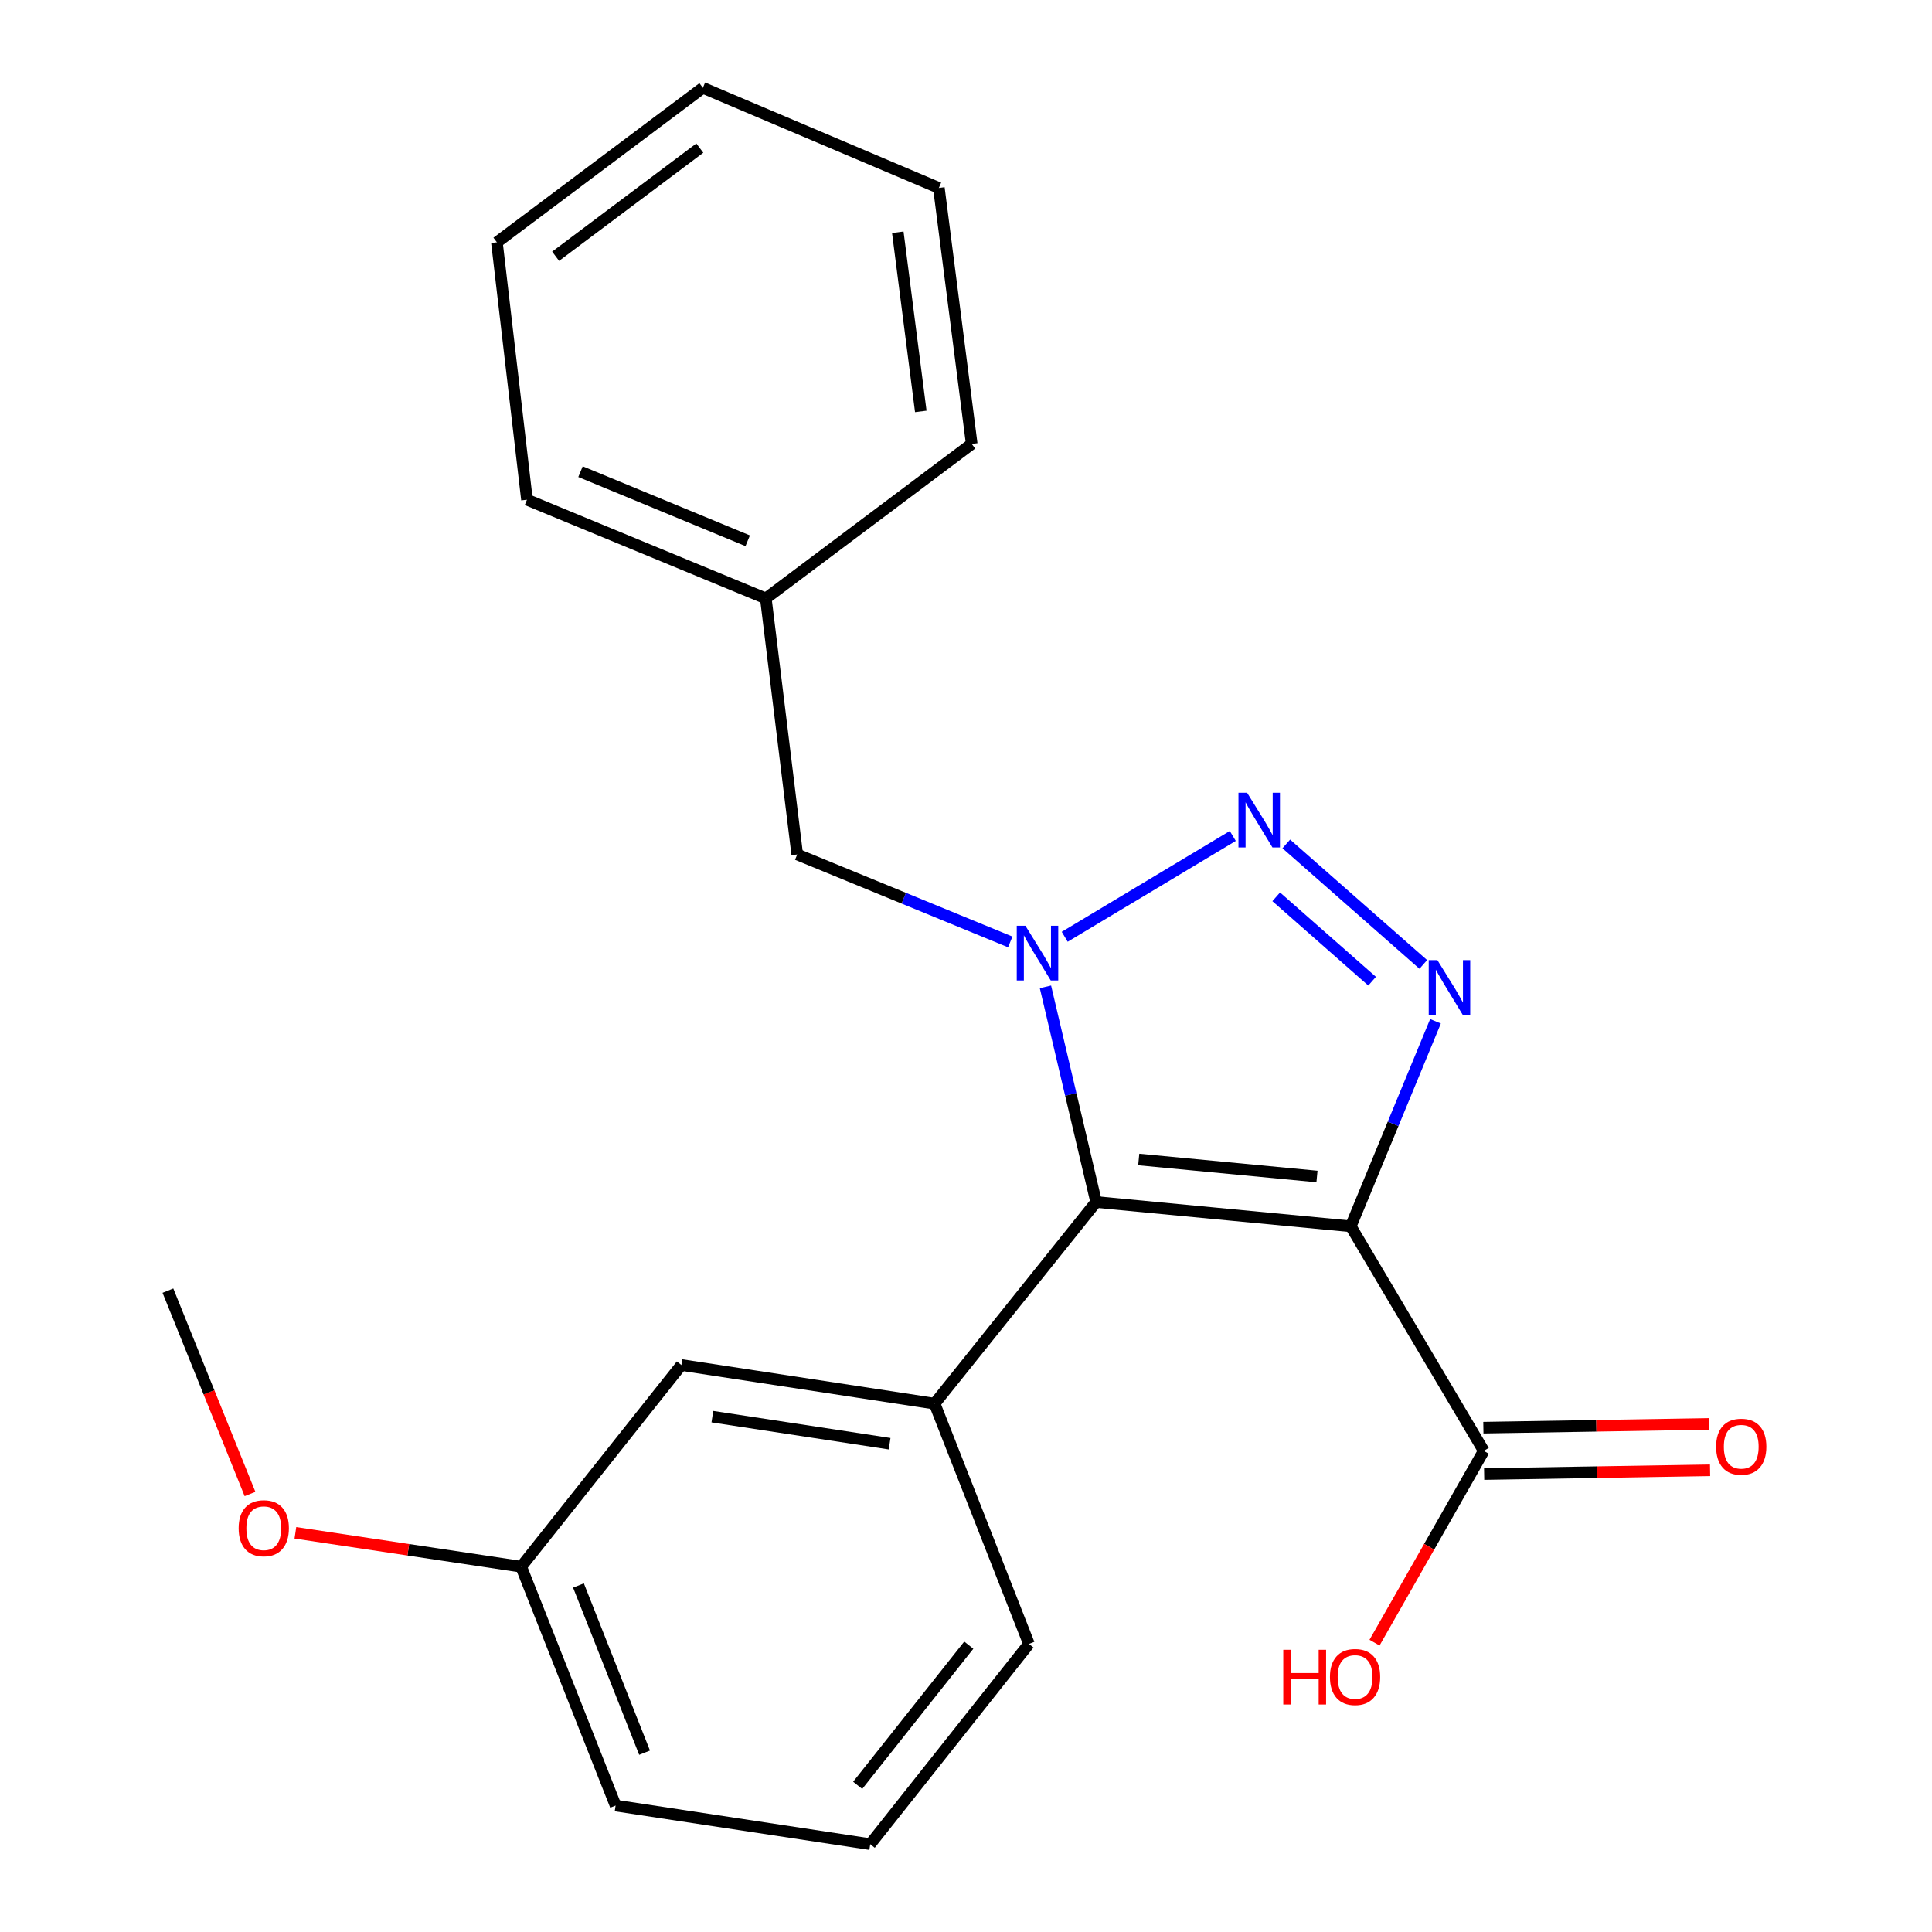 <?xml version='1.0' encoding='iso-8859-1'?>
<svg version='1.1' baseProfile='full'
              xmlns='http://www.w3.org/2000/svg'
                      xmlns:rdkit='http://www.rdkit.org/xml'
                      xmlns:xlink='http://www.w3.org/1999/xlink'
                  xml:space='preserve'
width='1000px' height='1000px' viewBox='0 0 1000 1000'>
<!-- END OF HEADER -->
<rect style='opacity:1.0;fill:#FFFFFF;stroke:none' width='1000' height='1000' x='0' y='0'> </rect>
<path class='bond-1' d='M 699.152,634.738 L 567.361,622.162' style='fill:none;fill-rule:evenodd;stroke:#000000;stroke-width:6px;stroke-linecap:butt;stroke-linejoin:miter;stroke-opacity:1' />
<path class='bond-1' d='M 681.664,608.954 L 589.41,600.151' style='fill:none;fill-rule:evenodd;stroke:#000000;stroke-width:6px;stroke-linecap:butt;stroke-linejoin:miter;stroke-opacity:1' />
<path class='bond-3' d='M 699.152,634.738 L 721.081,581.676' style='fill:none;fill-rule:evenodd;stroke:#000000;stroke-width:6px;stroke-linecap:butt;stroke-linejoin:miter;stroke-opacity:1' />
<path class='bond-3' d='M 721.081,581.676 L 743.01,528.613' style='fill:none;fill-rule:evenodd;stroke:#0000FF;stroke-width:6px;stroke-linecap:butt;stroke-linejoin:miter;stroke-opacity:1' />
<path class='bond-5' d='M 699.152,634.738 L 767.994,750.965' style='fill:none;fill-rule:evenodd;stroke:#000000;stroke-width:6px;stroke-linecap:butt;stroke-linejoin:miter;stroke-opacity:1' />
<path class='bond-0' d='M 541.123,510.801 L 554.242,566.481' style='fill:none;fill-rule:evenodd;stroke:#0000FF;stroke-width:6px;stroke-linecap:butt;stroke-linejoin:miter;stroke-opacity:1' />
<path class='bond-0' d='M 554.242,566.481 L 567.361,622.162' style='fill:none;fill-rule:evenodd;stroke:#000000;stroke-width:6px;stroke-linecap:butt;stroke-linejoin:miter;stroke-opacity:1' />
<path class='bond-6' d='M 522.907,487.542 L 467.776,464.904' style='fill:none;fill-rule:evenodd;stroke:#0000FF;stroke-width:6px;stroke-linecap:butt;stroke-linejoin:miter;stroke-opacity:1' />
<path class='bond-6' d='M 467.776,464.904 L 412.645,442.267' style='fill:none;fill-rule:evenodd;stroke:#000000;stroke-width:6px;stroke-linecap:butt;stroke-linejoin:miter;stroke-opacity:1' />
<path class='bond-22' d='M 551.093,484.882 L 638.093,432.693' style='fill:none;fill-rule:evenodd;stroke:#0000FF;stroke-width:6px;stroke-linecap:butt;stroke-linejoin:miter;stroke-opacity:1' />
<path class='bond-4' d='M 567.361,622.162 L 483.742,726.533' style='fill:none;fill-rule:evenodd;stroke:#000000;stroke-width:6px;stroke-linecap:butt;stroke-linejoin:miter;stroke-opacity:1' />
<path class='bond-2' d='M 665.786,436.82 L 736.692,499.189' style='fill:none;fill-rule:evenodd;stroke:#0000FF;stroke-width:6px;stroke-linecap:butt;stroke-linejoin:miter;stroke-opacity:1' />
<path class='bond-2' d='M 660.567,464.2 L 710.201,507.858' style='fill:none;fill-rule:evenodd;stroke:#0000FF;stroke-width:6px;stroke-linecap:butt;stroke-linejoin:miter;stroke-opacity:1' />
<path class='bond-7' d='M 483.742,726.533 L 352.685,706.528' style='fill:none;fill-rule:evenodd;stroke:#000000;stroke-width:6px;stroke-linecap:butt;stroke-linejoin:miter;stroke-opacity:1' />
<path class='bond-7' d='M 460.461,747.263 L 368.721,733.259' style='fill:none;fill-rule:evenodd;stroke:#000000;stroke-width:6px;stroke-linecap:butt;stroke-linejoin:miter;stroke-opacity:1' />
<path class='bond-12' d='M 483.742,726.533 L 532.58,850.895' style='fill:none;fill-rule:evenodd;stroke:#000000;stroke-width:6px;stroke-linecap:butt;stroke-linejoin:miter;stroke-opacity:1' />
<path class='bond-8' d='M 768.195,762.966 L 826.664,761.989' style='fill:none;fill-rule:evenodd;stroke:#000000;stroke-width:6px;stroke-linecap:butt;stroke-linejoin:miter;stroke-opacity:1' />
<path class='bond-8' d='M 826.664,761.989 L 885.134,761.012' style='fill:none;fill-rule:evenodd;stroke:#FF0000;stroke-width:6px;stroke-linecap:butt;stroke-linejoin:miter;stroke-opacity:1' />
<path class='bond-8' d='M 767.794,738.964 L 826.263,737.987' style='fill:none;fill-rule:evenodd;stroke:#000000;stroke-width:6px;stroke-linecap:butt;stroke-linejoin:miter;stroke-opacity:1' />
<path class='bond-8' d='M 826.263,737.987 L 884.733,737.01' style='fill:none;fill-rule:evenodd;stroke:#FF0000;stroke-width:6px;stroke-linecap:butt;stroke-linejoin:miter;stroke-opacity:1' />
<path class='bond-9' d='M 767.994,750.965 L 739.723,800.603' style='fill:none;fill-rule:evenodd;stroke:#000000;stroke-width:6px;stroke-linecap:butt;stroke-linejoin:miter;stroke-opacity:1' />
<path class='bond-9' d='M 739.723,800.603 L 711.452,850.24' style='fill:none;fill-rule:evenodd;stroke:#FF0000;stroke-width:6px;stroke-linecap:butt;stroke-linejoin:miter;stroke-opacity:1' />
<path class='bond-11' d='M 412.645,442.267 L 396.388,309.743' style='fill:none;fill-rule:evenodd;stroke:#000000;stroke-width:6px;stroke-linecap:butt;stroke-linejoin:miter;stroke-opacity:1' />
<path class='bond-10' d='M 352.685,706.528 L 269.759,810.925' style='fill:none;fill-rule:evenodd;stroke:#000000;stroke-width:6px;stroke-linecap:butt;stroke-linejoin:miter;stroke-opacity:1' />
<path class='bond-13' d='M 269.759,810.925 L 211.327,802.152' style='fill:none;fill-rule:evenodd;stroke:#000000;stroke-width:6px;stroke-linecap:butt;stroke-linejoin:miter;stroke-opacity:1' />
<path class='bond-13' d='M 211.327,802.152 L 152.896,793.379' style='fill:none;fill-rule:evenodd;stroke:#FF0000;stroke-width:6px;stroke-linecap:butt;stroke-linejoin:miter;stroke-opacity:1' />
<path class='bond-23' d='M 269.759,810.925 L 318.637,934.554' style='fill:none;fill-rule:evenodd;stroke:#000000;stroke-width:6px;stroke-linecap:butt;stroke-linejoin:miter;stroke-opacity:1' />
<path class='bond-23' d='M 299.415,820.644 L 333.629,907.184' style='fill:none;fill-rule:evenodd;stroke:#000000;stroke-width:6px;stroke-linecap:butt;stroke-linejoin:miter;stroke-opacity:1' />
<path class='bond-16' d='M 396.388,309.743 L 272.76,258.651' style='fill:none;fill-rule:evenodd;stroke:#000000;stroke-width:6px;stroke-linecap:butt;stroke-linejoin:miter;stroke-opacity:1' />
<path class='bond-16' d='M 387.013,279.893 L 300.472,244.129' style='fill:none;fill-rule:evenodd;stroke:#000000;stroke-width:6px;stroke-linecap:butt;stroke-linejoin:miter;stroke-opacity:1' />
<path class='bond-17' d='M 396.388,309.743 L 502.96,229.777' style='fill:none;fill-rule:evenodd;stroke:#000000;stroke-width:6px;stroke-linecap:butt;stroke-linejoin:miter;stroke-opacity:1' />
<path class='bond-14' d='M 532.58,850.895 L 450.427,954.545' style='fill:none;fill-rule:evenodd;stroke:#000000;stroke-width:6px;stroke-linecap:butt;stroke-linejoin:miter;stroke-opacity:1' />
<path class='bond-14' d='M 501.444,851.531 L 443.937,924.087' style='fill:none;fill-rule:evenodd;stroke:#000000;stroke-width:6px;stroke-linecap:butt;stroke-linejoin:miter;stroke-opacity:1' />
<path class='bond-18' d='M 129.409,773.288 L 108.163,720.663' style='fill:none;fill-rule:evenodd;stroke:#FF0000;stroke-width:6px;stroke-linecap:butt;stroke-linejoin:miter;stroke-opacity:1' />
<path class='bond-18' d='M 108.163,720.663 L 86.916,668.039' style='fill:none;fill-rule:evenodd;stroke:#000000;stroke-width:6px;stroke-linecap:butt;stroke-linejoin:miter;stroke-opacity:1' />
<path class='bond-15' d='M 450.427,954.545 L 318.637,934.554' style='fill:none;fill-rule:evenodd;stroke:#000000;stroke-width:6px;stroke-linecap:butt;stroke-linejoin:miter;stroke-opacity:1' />
<path class='bond-20' d='M 272.76,258.651 L 257.196,125.42' style='fill:none;fill-rule:evenodd;stroke:#000000;stroke-width:6px;stroke-linecap:butt;stroke-linejoin:miter;stroke-opacity:1' />
<path class='bond-19' d='M 502.96,229.777 L 485.956,97.28' style='fill:none;fill-rule:evenodd;stroke:#000000;stroke-width:6px;stroke-linecap:butt;stroke-linejoin:miter;stroke-opacity:1' />
<path class='bond-19' d='M 476.599,212.958 L 464.696,120.21' style='fill:none;fill-rule:evenodd;stroke:#000000;stroke-width:6px;stroke-linecap:butt;stroke-linejoin:miter;stroke-opacity:1' />
<path class='bond-21' d='M 485.956,97.28 L 363.807,45.455' style='fill:none;fill-rule:evenodd;stroke:#000000;stroke-width:6px;stroke-linecap:butt;stroke-linejoin:miter;stroke-opacity:1' />
<path class='bond-24' d='M 257.196,125.42 L 363.807,45.455' style='fill:none;fill-rule:evenodd;stroke:#000000;stroke-width:6px;stroke-linecap:butt;stroke-linejoin:miter;stroke-opacity:1' />
<path class='bond-24' d='M 287.592,132.629 L 362.22,76.653' style='fill:none;fill-rule:evenodd;stroke:#000000;stroke-width:6px;stroke-linecap:butt;stroke-linejoin:miter;stroke-opacity:1' />
<path  class='atom-1' d='M 530.748 479.172
L 540.028 494.172
Q 540.948 495.652, 542.428 498.332
Q 543.908 501.012, 543.988 501.172
L 543.988 479.172
L 547.748 479.172
L 547.748 507.492
L 543.868 507.492
L 533.908 491.092
Q 532.748 489.172, 531.508 486.972
Q 530.308 484.772, 529.948 484.092
L 529.948 507.492
L 526.268 507.492
L 526.268 479.172
L 530.748 479.172
' fill='#0000FF'/>
<path  class='atom-3' d='M 645.507 410.329
L 654.787 425.329
Q 655.707 426.809, 657.187 429.489
Q 658.667 432.169, 658.747 432.329
L 658.747 410.329
L 662.507 410.329
L 662.507 438.649
L 658.627 438.649
L 648.667 422.249
Q 647.507 420.329, 646.267 418.129
Q 645.067 415.929, 644.707 415.249
L 644.707 438.649
L 641.027 438.649
L 641.027 410.329
L 645.507 410.329
' fill='#0000FF'/>
<path  class='atom-4' d='M 743.984 496.949
L 753.264 511.949
Q 754.184 513.429, 755.664 516.109
Q 757.144 518.789, 757.224 518.949
L 757.224 496.949
L 760.984 496.949
L 760.984 525.269
L 757.104 525.269
L 747.144 508.869
Q 745.984 506.949, 744.744 504.749
Q 743.544 502.549, 743.184 501.869
L 743.184 525.269
L 739.504 525.269
L 739.504 496.949
L 743.984 496.949
' fill='#0000FF'/>
<path  class='atom-9' d='M 888.265 748.818
Q 888.265 742.018, 891.625 738.218
Q 894.985 734.418, 901.265 734.418
Q 907.545 734.418, 910.905 738.218
Q 914.265 742.018, 914.265 748.818
Q 914.265 755.698, 910.865 759.618
Q 907.465 763.498, 901.265 763.498
Q 895.025 763.498, 891.625 759.618
Q 888.265 755.738, 888.265 748.818
M 901.265 760.298
Q 905.585 760.298, 907.905 757.418
Q 910.265 754.498, 910.265 748.818
Q 910.265 743.258, 907.905 740.458
Q 905.585 737.618, 901.265 737.618
Q 896.945 737.618, 894.585 740.418
Q 892.265 743.218, 892.265 748.818
Q 892.265 754.538, 894.585 757.418
Q 896.945 760.298, 901.265 760.298
' fill='#FF0000'/>
<path  class='atom-10' d='M 664.219 853.925
L 668.059 853.925
L 668.059 865.965
L 682.539 865.965
L 682.539 853.925
L 686.379 853.925
L 686.379 882.245
L 682.539 882.245
L 682.539 869.165
L 668.059 869.165
L 668.059 882.245
L 664.219 882.245
L 664.219 853.925
' fill='#FF0000'/>
<path  class='atom-10' d='M 688.379 868.005
Q 688.379 861.205, 691.739 857.405
Q 695.099 853.605, 701.379 853.605
Q 707.659 853.605, 711.019 857.405
Q 714.379 861.205, 714.379 868.005
Q 714.379 874.885, 710.979 878.805
Q 707.579 882.685, 701.379 882.685
Q 695.139 882.685, 691.739 878.805
Q 688.379 874.925, 688.379 868.005
M 701.379 879.485
Q 705.699 879.485, 708.019 876.605
Q 710.379 873.685, 710.379 868.005
Q 710.379 862.445, 708.019 859.645
Q 705.699 856.805, 701.379 856.805
Q 697.059 856.805, 694.699 859.605
Q 692.379 862.405, 692.379 868.005
Q 692.379 873.725, 694.699 876.605
Q 697.059 879.485, 701.379 879.485
' fill='#FF0000'/>
<path  class='atom-14' d='M 123.528 791.001
Q 123.528 784.201, 126.888 780.401
Q 130.248 776.601, 136.528 776.601
Q 142.808 776.601, 146.168 780.401
Q 149.528 784.201, 149.528 791.001
Q 149.528 797.881, 146.128 801.801
Q 142.728 805.681, 136.528 805.681
Q 130.288 805.681, 126.888 801.801
Q 123.528 797.921, 123.528 791.001
M 136.528 802.481
Q 140.848 802.481, 143.168 799.601
Q 145.528 796.681, 145.528 791.001
Q 145.528 785.441, 143.168 782.641
Q 140.848 779.801, 136.528 779.801
Q 132.208 779.801, 129.848 782.601
Q 127.528 785.401, 127.528 791.001
Q 127.528 796.721, 129.848 799.601
Q 132.208 802.481, 136.528 802.481
' fill='#FF0000'/>
</svg>
